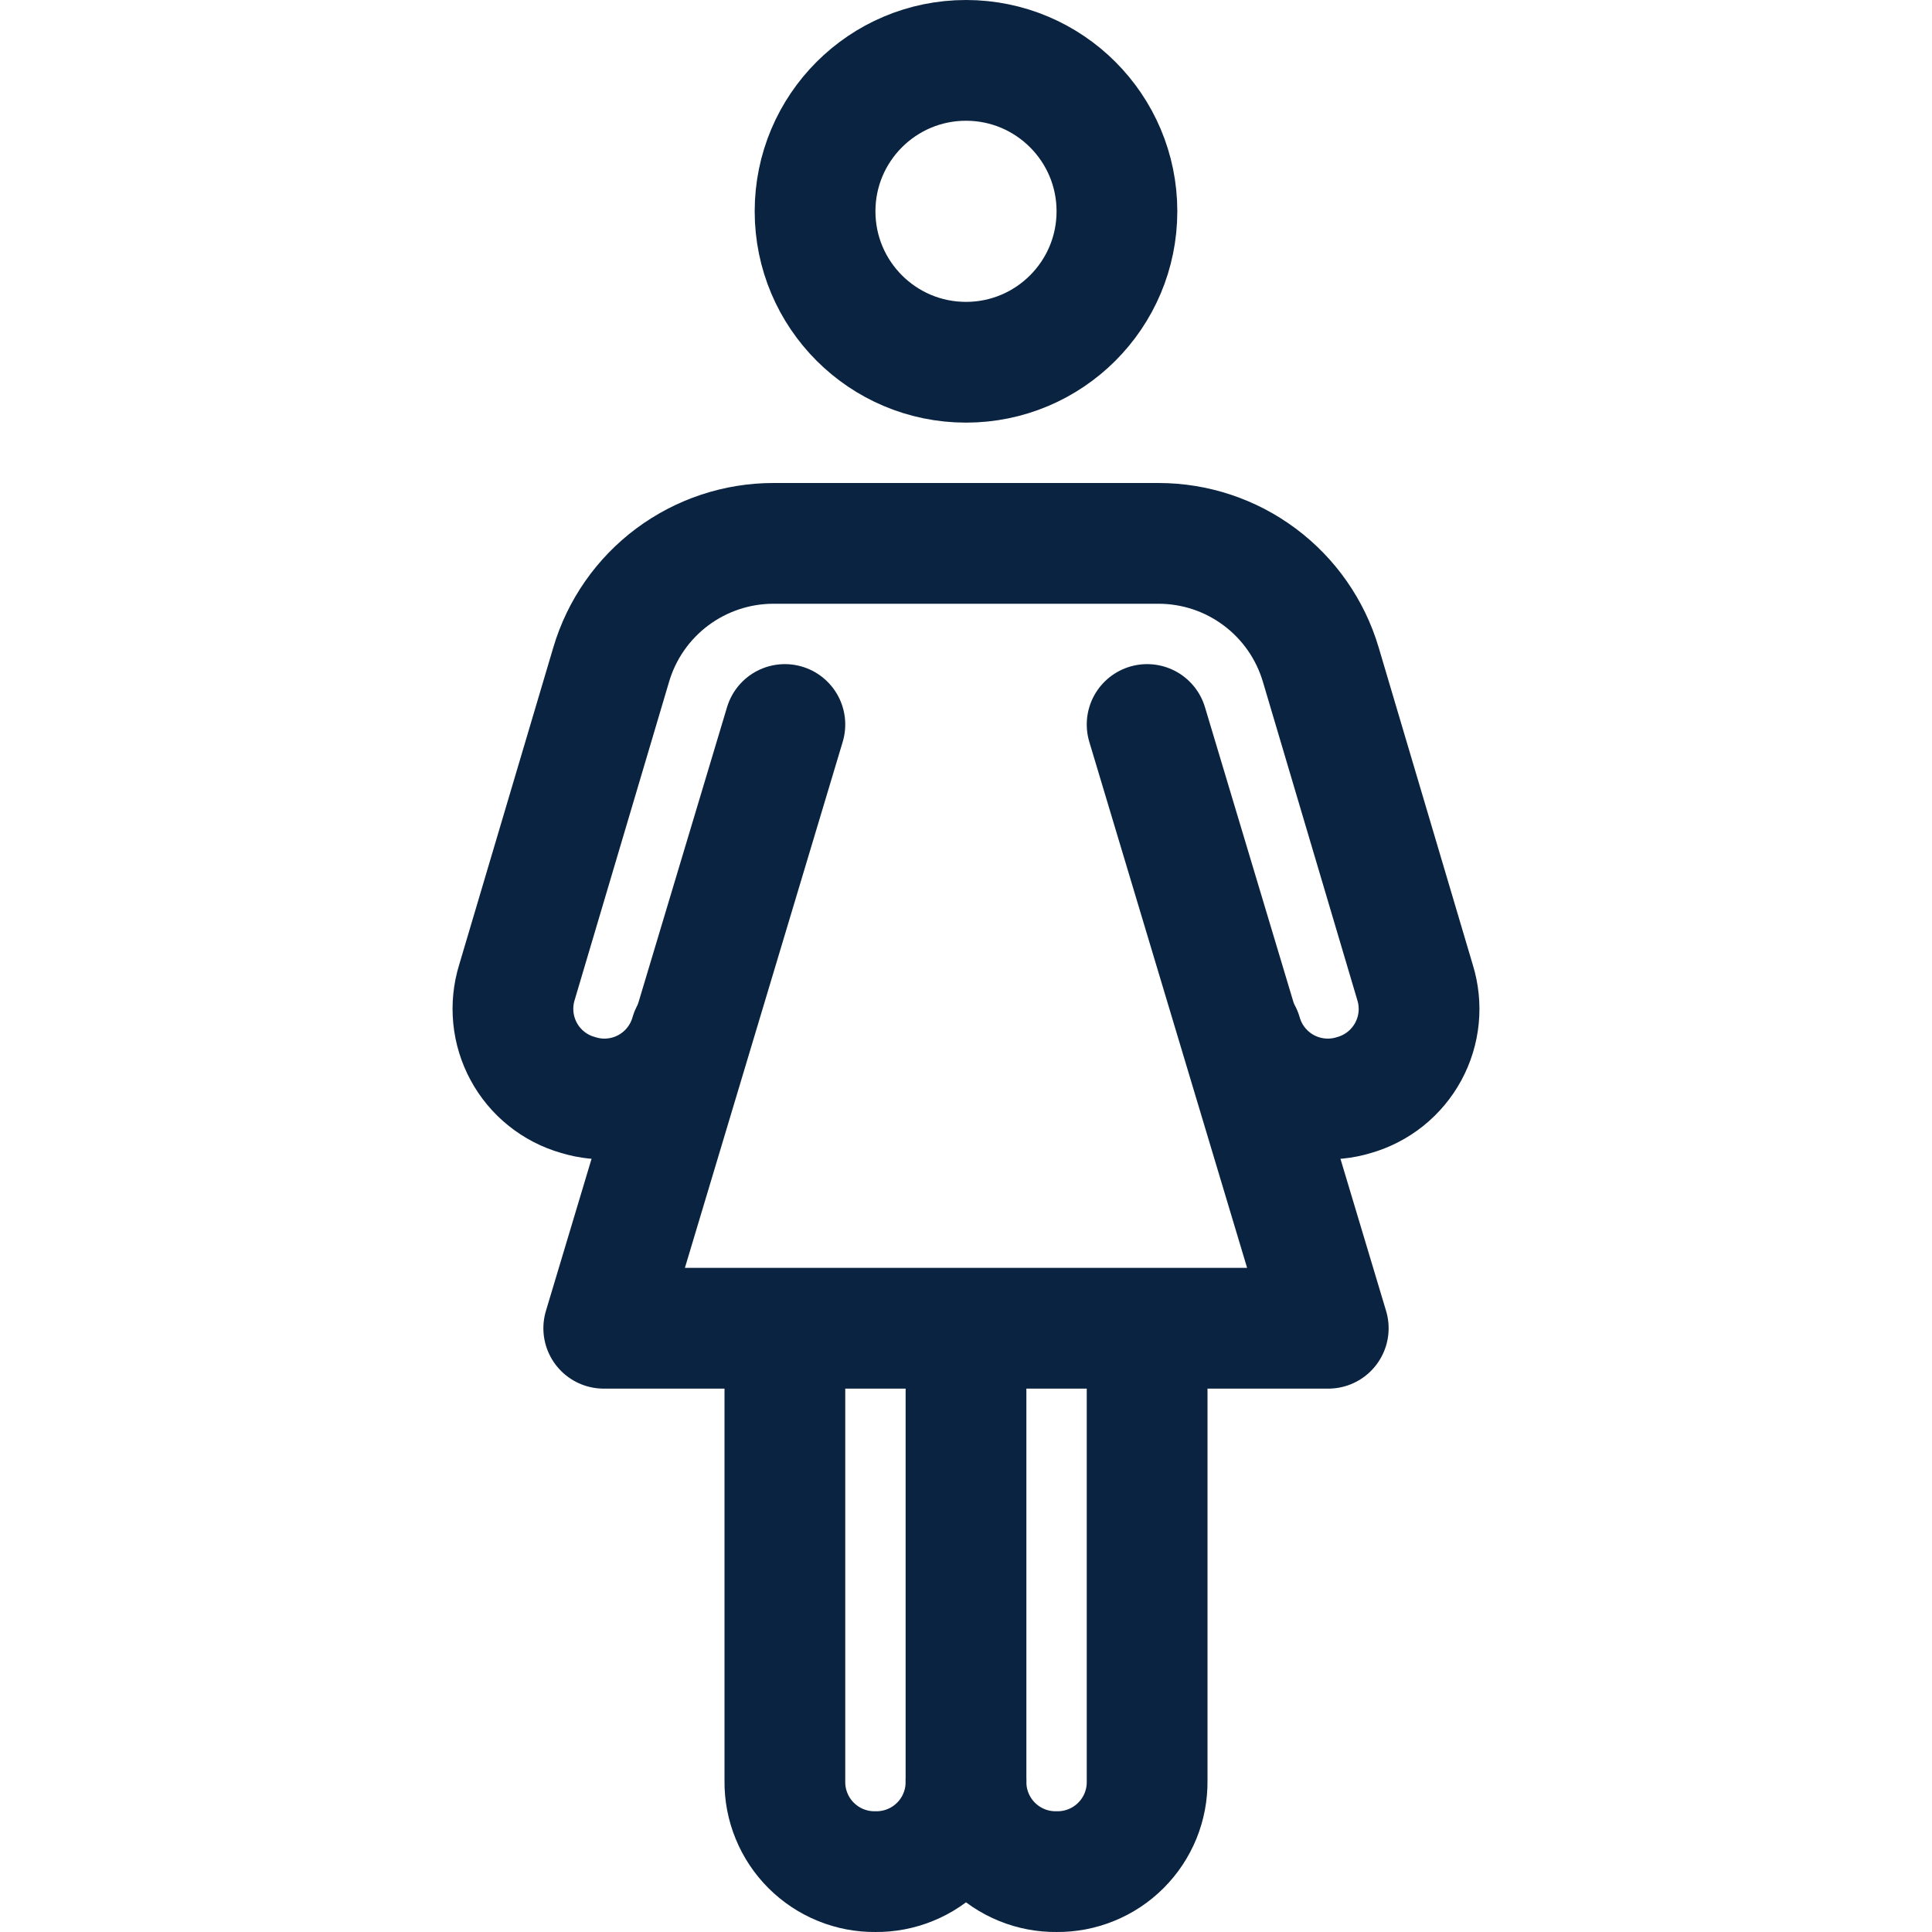 <?xml version="1.0" encoding="UTF-8"?>
<svg xmlns="http://www.w3.org/2000/svg" width="56" height="56" viewBox="0 0 56 56" fill="none">
  <g id="ion:woman-outline">
    <path id="Vector" d="M22.75 40.25V51.625C22.746 51.971 22.811 52.314 22.942 52.634C23.072 52.955 23.266 53.245 23.51 53.49C23.755 53.734 24.046 53.928 24.366 54.058C24.686 54.189 25.029 54.254 25.375 54.25C25.721 54.254 26.064 54.189 26.384 54.058C26.705 53.928 26.996 53.734 27.24 53.49C27.485 53.245 27.678 52.955 27.808 52.634C27.939 52.314 28.004 51.971 28 51.625" stroke="#092340" stroke-width="3.5" stroke-miterlimit="10" stroke-linecap="round"></path>
    <path id="Vector_2" d="M28 40.25V51.625C27.996 51.971 28.061 52.314 28.192 52.634C28.323 52.955 28.516 53.245 28.76 53.49C29.005 53.734 29.296 53.928 29.616 54.058C29.936 54.189 30.279 54.254 30.625 54.25C30.971 54.254 31.314 54.189 31.634 54.058C31.955 53.928 32.246 53.734 32.49 53.49C32.735 53.245 32.928 52.955 33.059 52.634C33.189 52.314 33.254 51.971 33.25 51.625V40.25M20.016 29.969C19.921 30.301 19.761 30.612 19.545 30.882C19.329 31.152 19.061 31.376 18.756 31.541C18.453 31.706 18.119 31.808 17.774 31.842C17.43 31.876 17.083 31.841 16.752 31.738C16.419 31.644 16.109 31.484 15.839 31.267C15.569 31.051 15.345 30.783 15.181 30.479C15.016 30.175 14.914 29.841 14.88 29.497C14.846 29.152 14.881 28.805 14.983 28.475L17.718 19.257C18.019 18.243 18.64 17.354 19.488 16.722C20.336 16.091 21.365 15.749 22.422 15.75H33.578C34.636 15.75 35.665 16.091 36.512 16.724C37.36 17.356 37.98 18.245 38.282 19.259L41.016 28.477C41.118 28.807 41.154 29.155 41.12 29.499C41.086 29.843 40.984 30.177 40.819 30.481C40.654 30.785 40.43 31.053 40.16 31.27C39.89 31.486 39.58 31.646 39.247 31.741C38.917 31.842 38.57 31.876 38.227 31.841C37.883 31.807 37.55 31.704 37.246 31.539C36.943 31.374 36.676 31.15 36.46 30.881C36.244 30.611 36.084 30.301 35.99 29.969" stroke="#092340" stroke-width="3.5" stroke-miterlimit="10" stroke-linecap="round"></path>
    <path id="Vector_3" d="M28 10.5C30.416 10.5 32.375 8.541 32.375 6.125C32.375 3.709 30.416 1.75 28 1.75C25.584 1.75 23.625 3.709 23.625 6.125C23.625 8.541 25.584 10.5 28 10.5Z" stroke="#092340" stroke-width="3.5" stroke-miterlimit="10" stroke-linecap="round"></path>
    <path id="Vector_4" d="M22.75 21L17.5 38.5H38.5L33.25 21" stroke="#092340" stroke-width="3.5" stroke-linecap="round" stroke-linejoin="round"></path>
  </g>
</svg>
